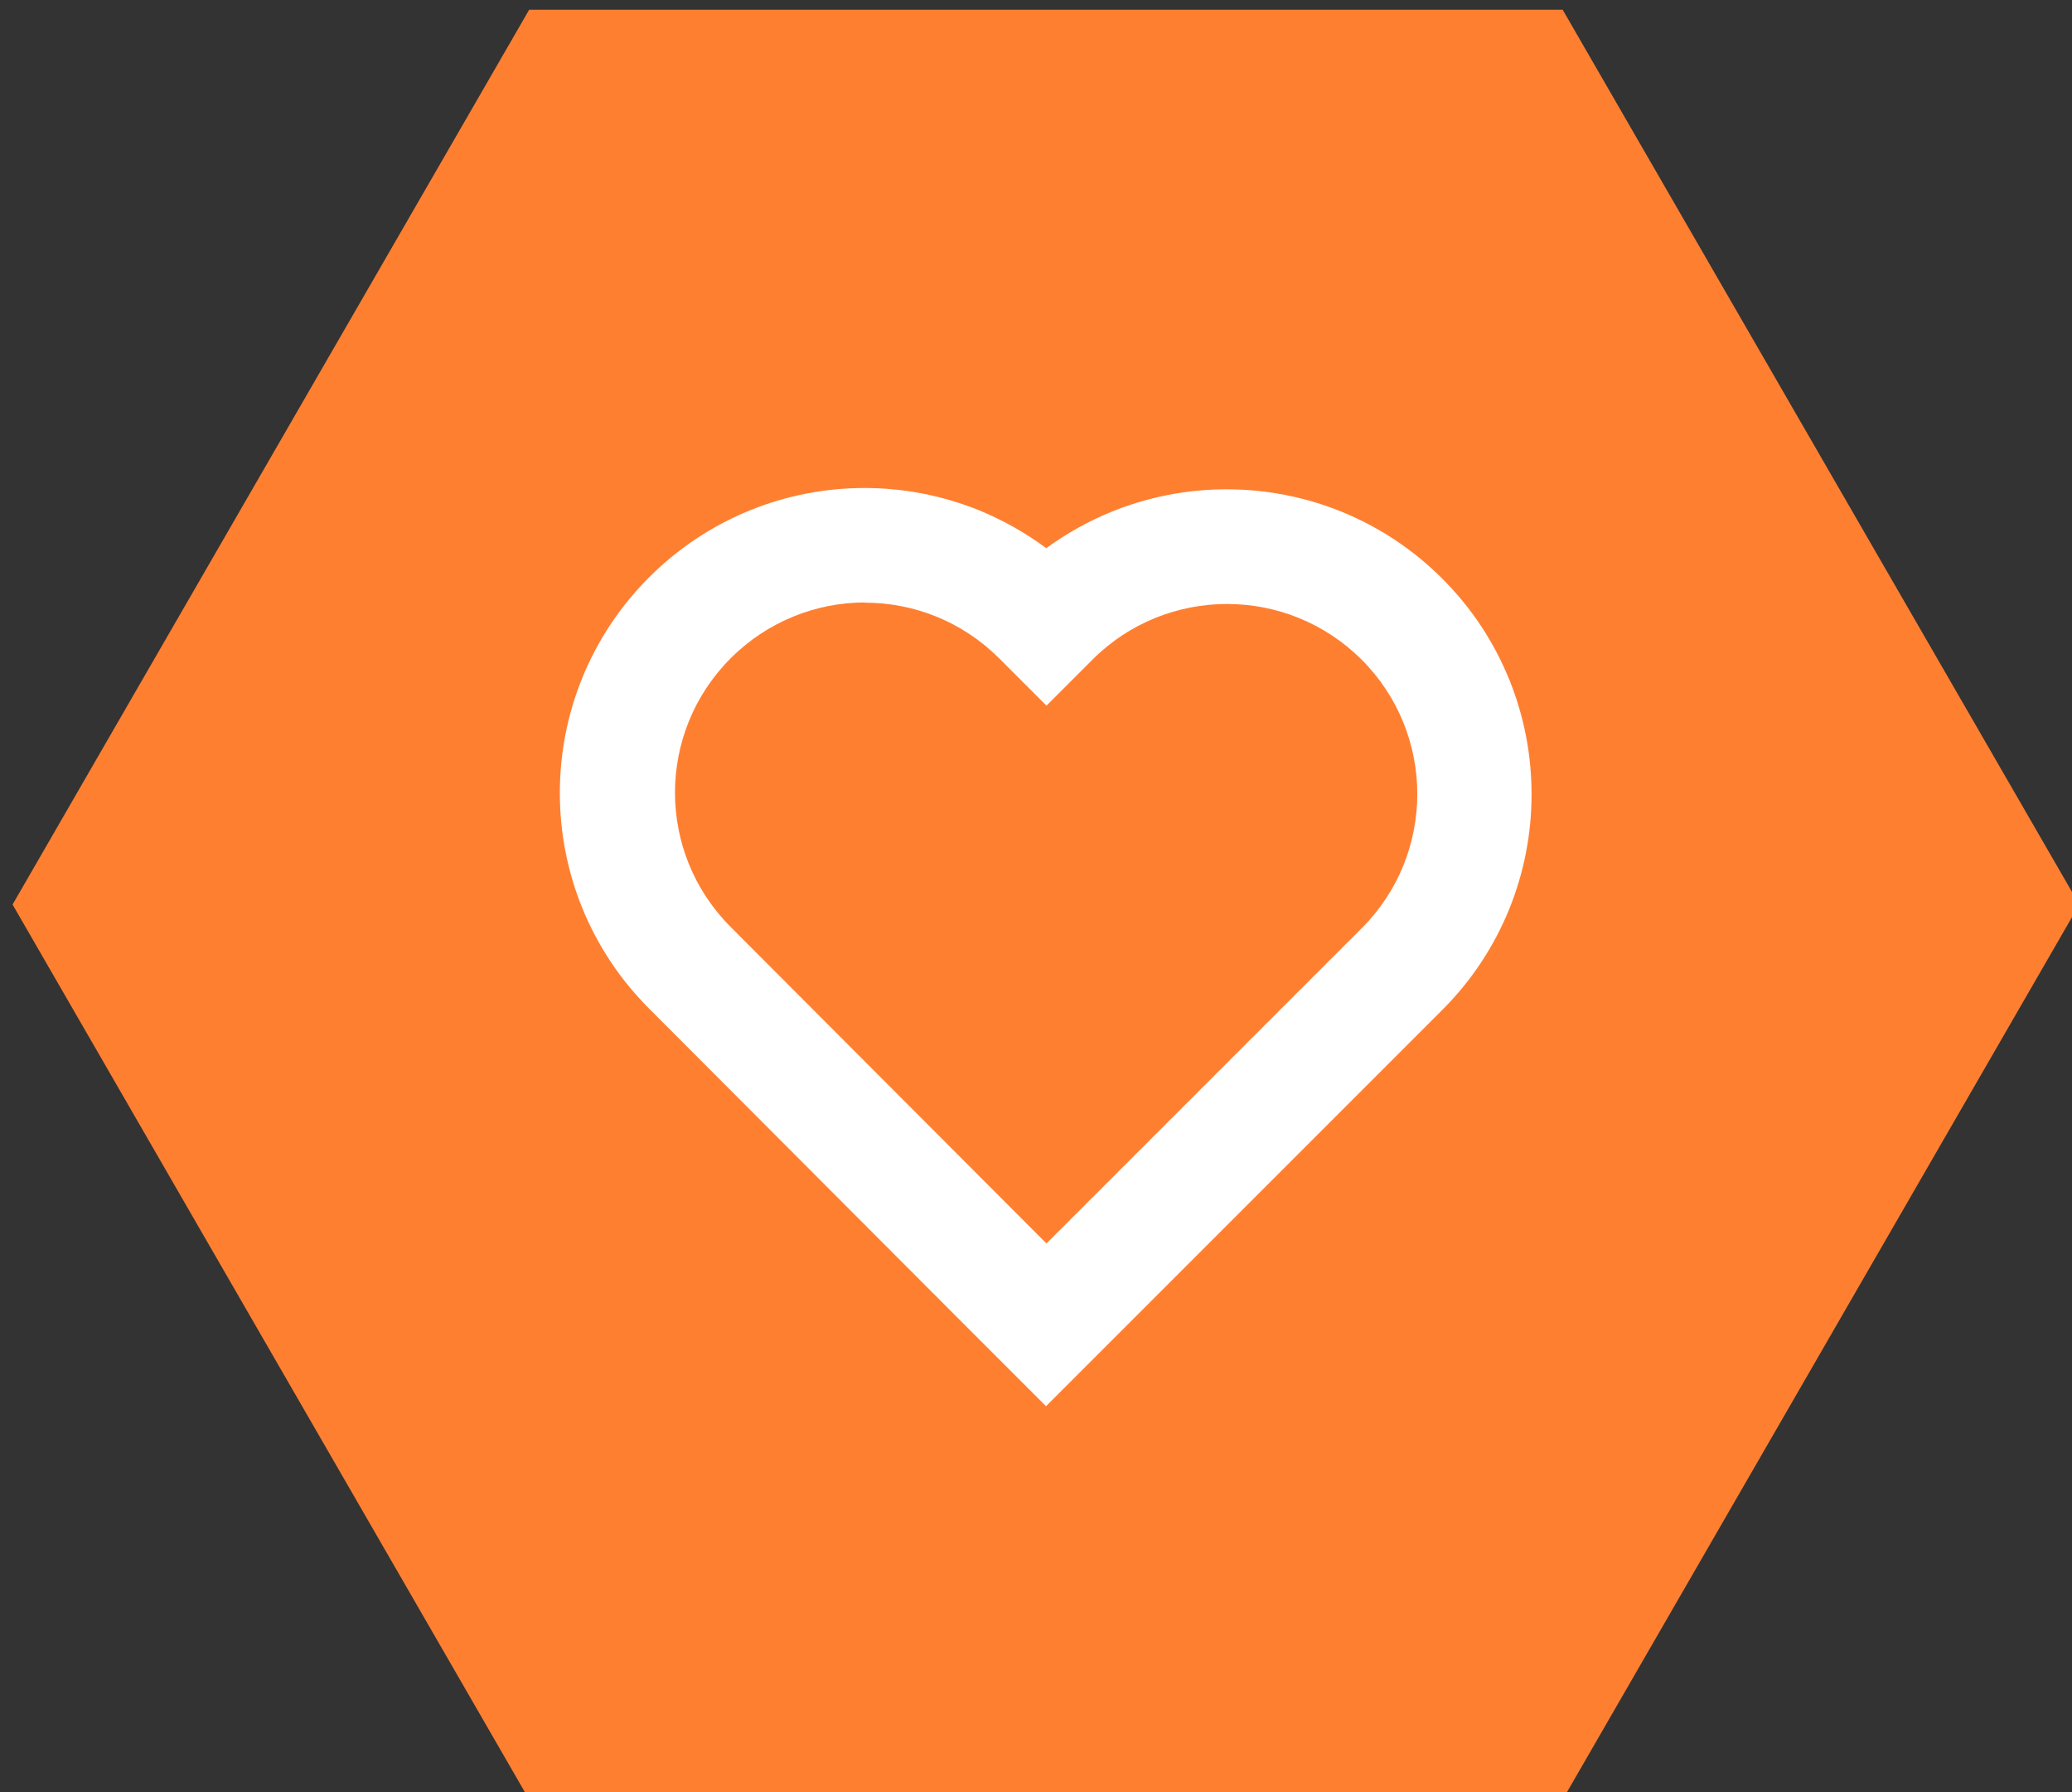 <?xml version="1.0" encoding="UTF-8"?>
<svg id="Layer_1" data-name="Layer 1" xmlns="http://www.w3.org/2000/svg" viewBox="0 0 93.97 81.27">
  <rect x="0" y="0" width="93.97" height="81.27" fill="#333333" stroke="none"/>
  <defs>
    <style>
      .cls-1 {
        fill: #ff7f31;
      }

      .cls-2 {
        fill: #fff;
      }
    </style>
  </defs>
  <polygon class="cls-1" points="24 81.61 70.87 81.61 94.3 41.02 70.87 .44 24 .44 .57 41.02 24 81.61"/>
  <path class="cls-2" d="M39.22,27.33c2.21,0,4.41.84,6.1,2.53l2.14,2.14,2.09-2.09c1.68-1.68,3.89-2.52,6.1-2.52s4.41.84,6.1,2.52h0c3.37,3.37,3.37,8.83,0,12.19l-14.29,14.29-14.32-14.35c-3.37-3.37-3.37-8.82,0-12.19,1.68-1.68,3.89-2.53,6.1-2.53M39.22,22.13c-1.79,0-3.54.34-5.2,1.01-1.72.7-3.26,1.72-4.58,3.04-1.32,1.32-2.34,2.86-3.04,4.58-.67,1.66-1.01,3.41-1.01,5.2s.34,3.54,1.01,5.2c.7,1.72,1.72,3.26,3.04,4.58l14.32,14.35,3.68,3.68,3.68-3.68,14.29-14.29c1.32-1.32,2.34-2.86,3.04-4.58.67-1.66,1.01-3.41,1.01-5.2s-.34-3.54-1.01-5.2c-.7-1.72-1.72-3.26-3.04-4.58-1.32-1.32-2.86-2.34-4.58-3.04-1.66-.67-3.41-1.01-5.2-1.01s-3.54.34-5.2,1.01c-1.06.43-2.06.99-2.98,1.66-.94-.7-1.96-1.27-3.05-1.72-1.66-.67-3.41-1.01-5.2-1.01h0Z"/>
</svg>